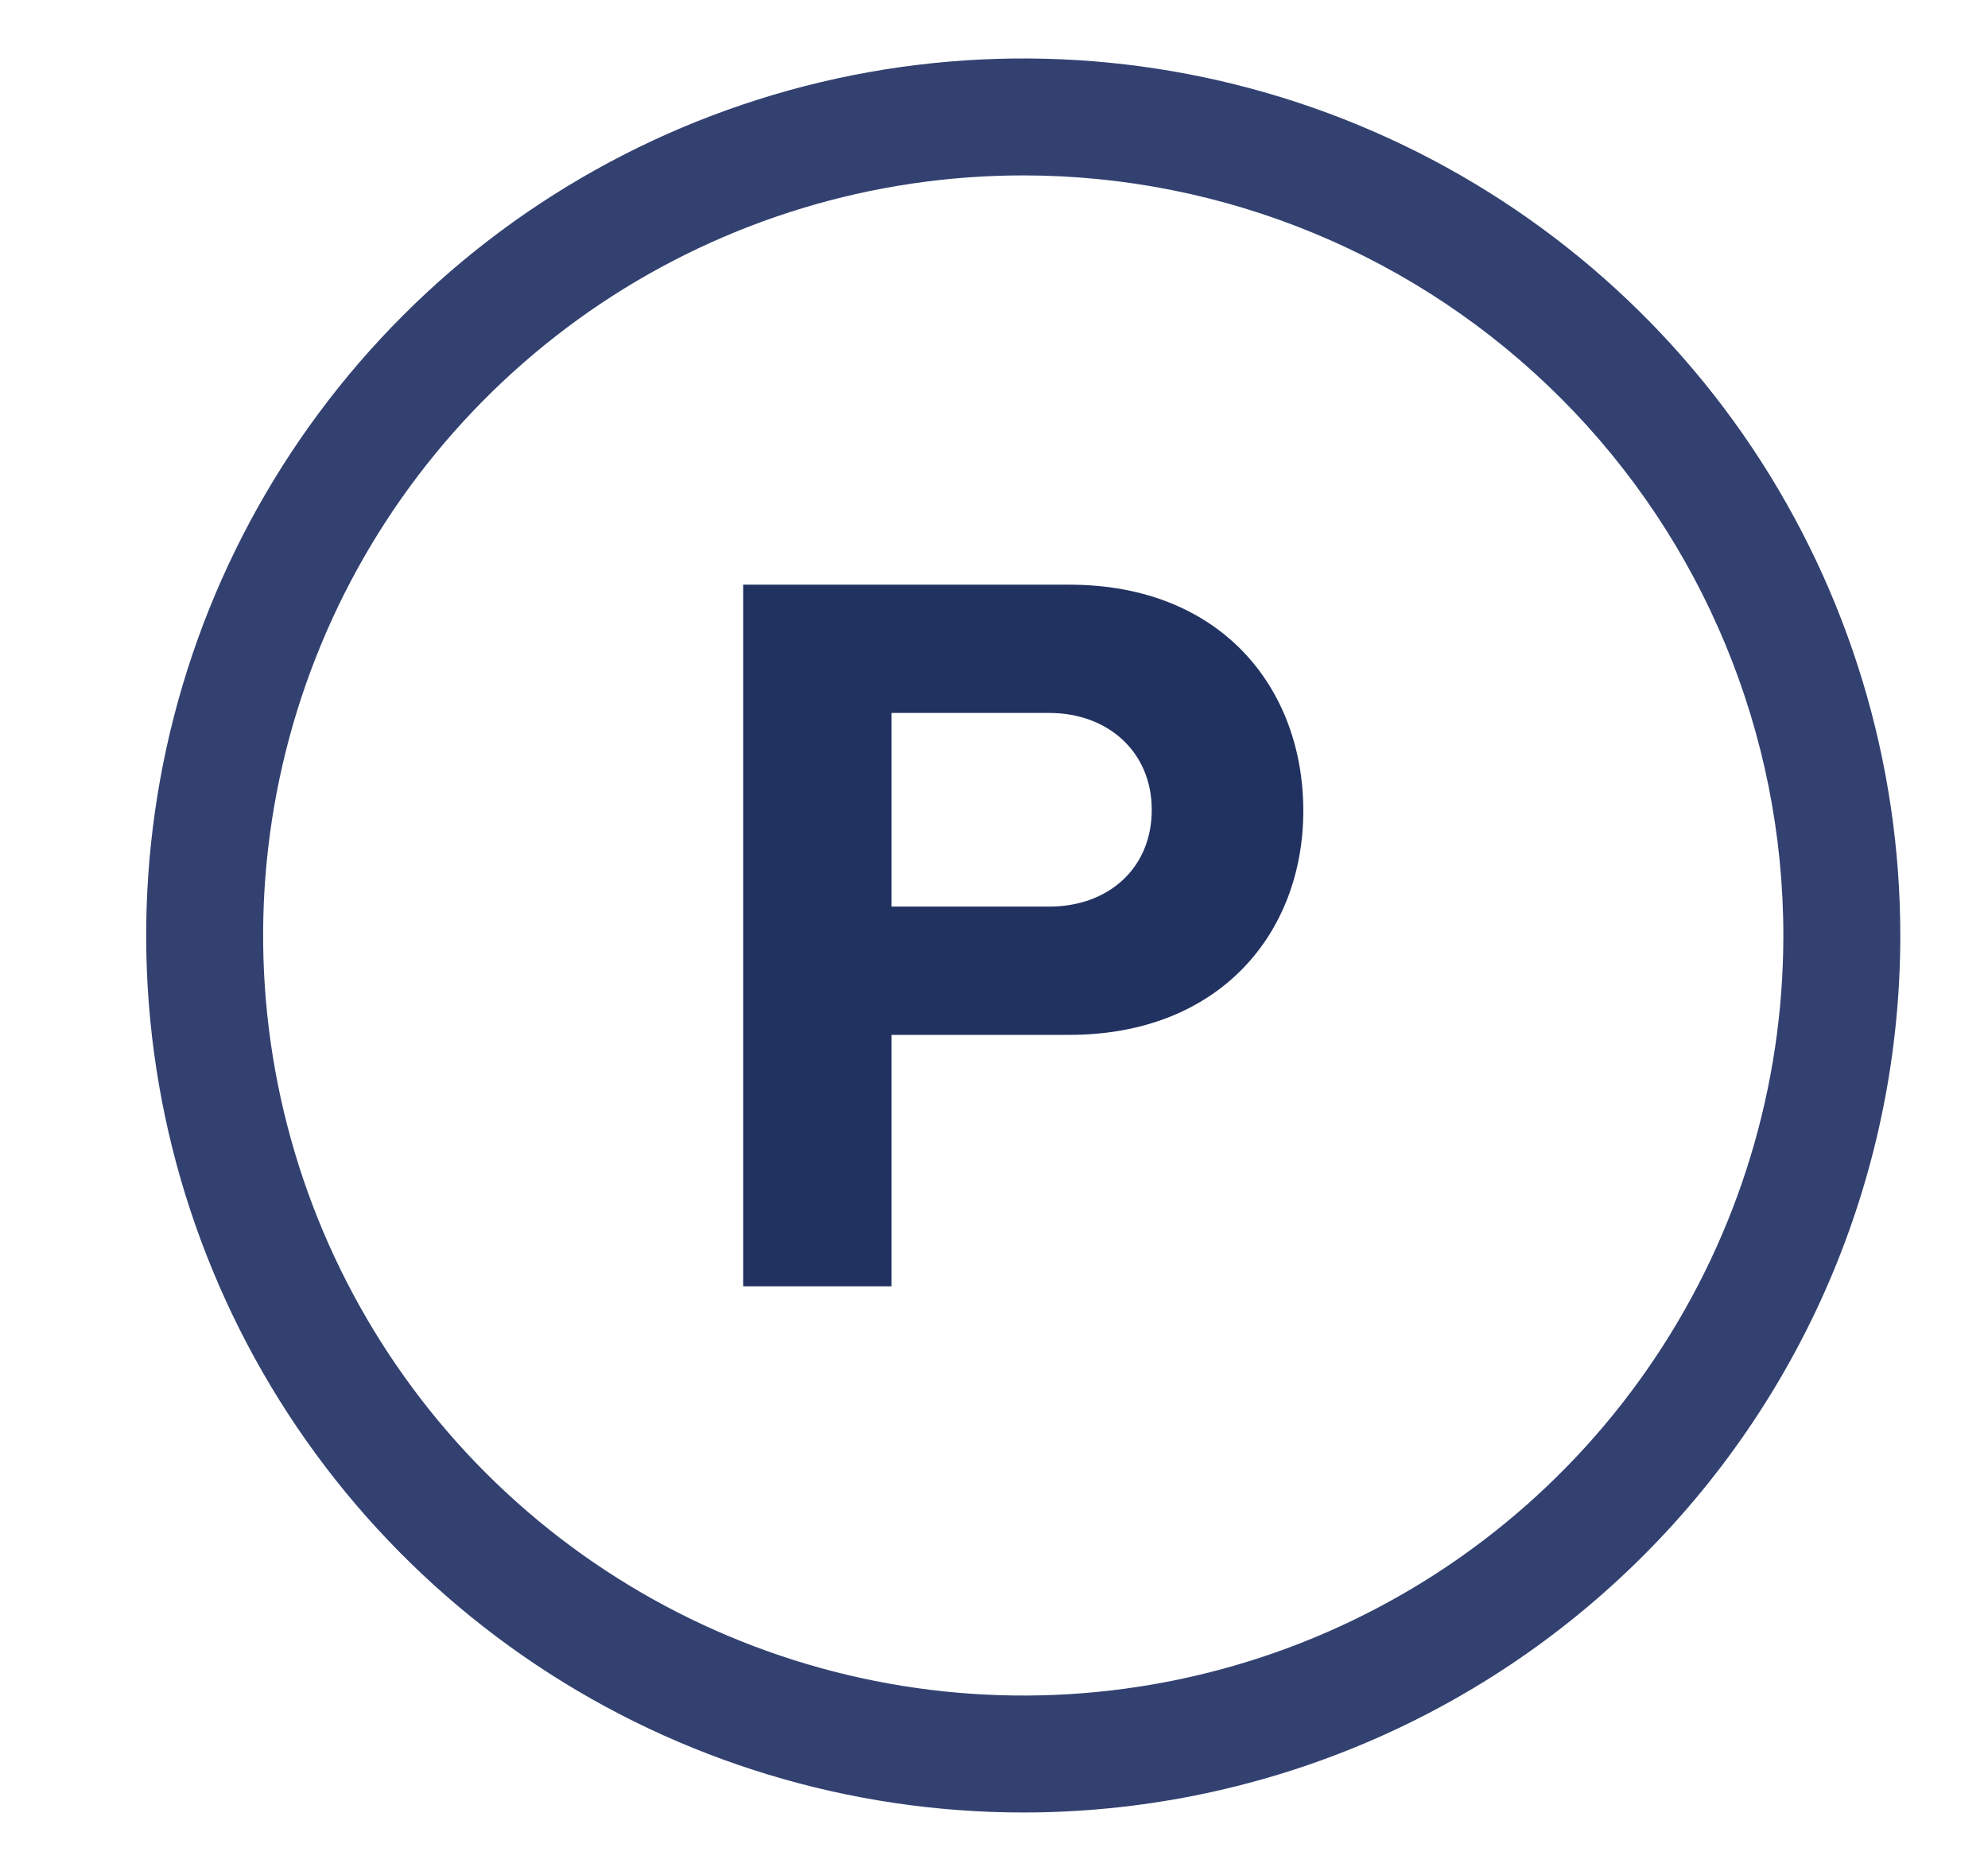 <?xml version="1.0" encoding="UTF-8" standalone="no"?>
<!DOCTYPE svg PUBLIC "-//W3C//DTD SVG 1.1//EN" "http://www.w3.org/Graphics/SVG/1.1/DTD/svg11.dtd">
<svg width="100%" height="100%" viewBox="0 0 17 16" version="1.1" xmlns="http://www.w3.org/2000/svg" xmlns:xlink="http://www.w3.org/1999/xlink" xml:space="preserve" xmlns:serif="http://www.serif.com/" style="fill-rule:evenodd;clip-rule:evenodd;stroke-linejoin:round;stroke-miterlimit:2;">
    <g>
        <path d="M8.75,15.5C7.267,15.5 5.816,15.06 4.583,14.236C3.35,13.412 2.388,12.241 1.821,10.87C1.253,9.5 1.105,7.992 1.394,6.537C1.683,5.082 2.398,3.746 3.447,2.697C4.495,1.648 5.832,0.934 7.287,0.644C8.742,0.355 10.25,0.503 11.62,1.071C12.991,1.639 14.162,2.6 14.986,3.833C15.81,5.067 16.25,6.517 16.25,8C16.25,9.989 15.46,11.897 14.053,13.303C12.647,14.71 10.739,15.5 8.75,15.5ZM8.75,1.5C7.464,1.5 6.208,1.881 5.139,2.595C4.07,3.31 3.237,4.325 2.745,5.513C2.253,6.7 2.124,8.007 2.375,9.268C2.626,10.529 3.245,11.687 4.154,12.596C5.063,13.505 6.221,14.124 7.482,14.375C8.743,14.626 10.05,14.497 11.237,14.005C12.425,13.513 13.44,12.68 14.154,11.611C14.869,10.542 15.25,9.286 15.25,8C15.25,6.276 14.565,4.623 13.346,3.404C12.127,2.185 10.474,1.5 8.75,1.5Z" style="fill:rgb(50,65,112);fill-rule:nonzero;"/>
        <g transform="matrix(1,0,0,1,-2.605,0)">
            <path d="M8.96,11L10.229,11L10.229,8.85L11.748,8.85C13.035,8.85 13.75,7.978 13.75,6.934C13.75,5.882 13.044,5 11.748,5L8.96,5L8.96,11ZM12.454,6.925C12.454,7.429 12.079,7.753 11.578,7.753L10.229,7.753L10.229,6.097L11.578,6.097C12.079,6.097 12.454,6.43 12.454,6.925Z" style="fill:rgb(33,50,97);fill-rule:nonzero;"/>
        </g>
    </g>
</svg>
